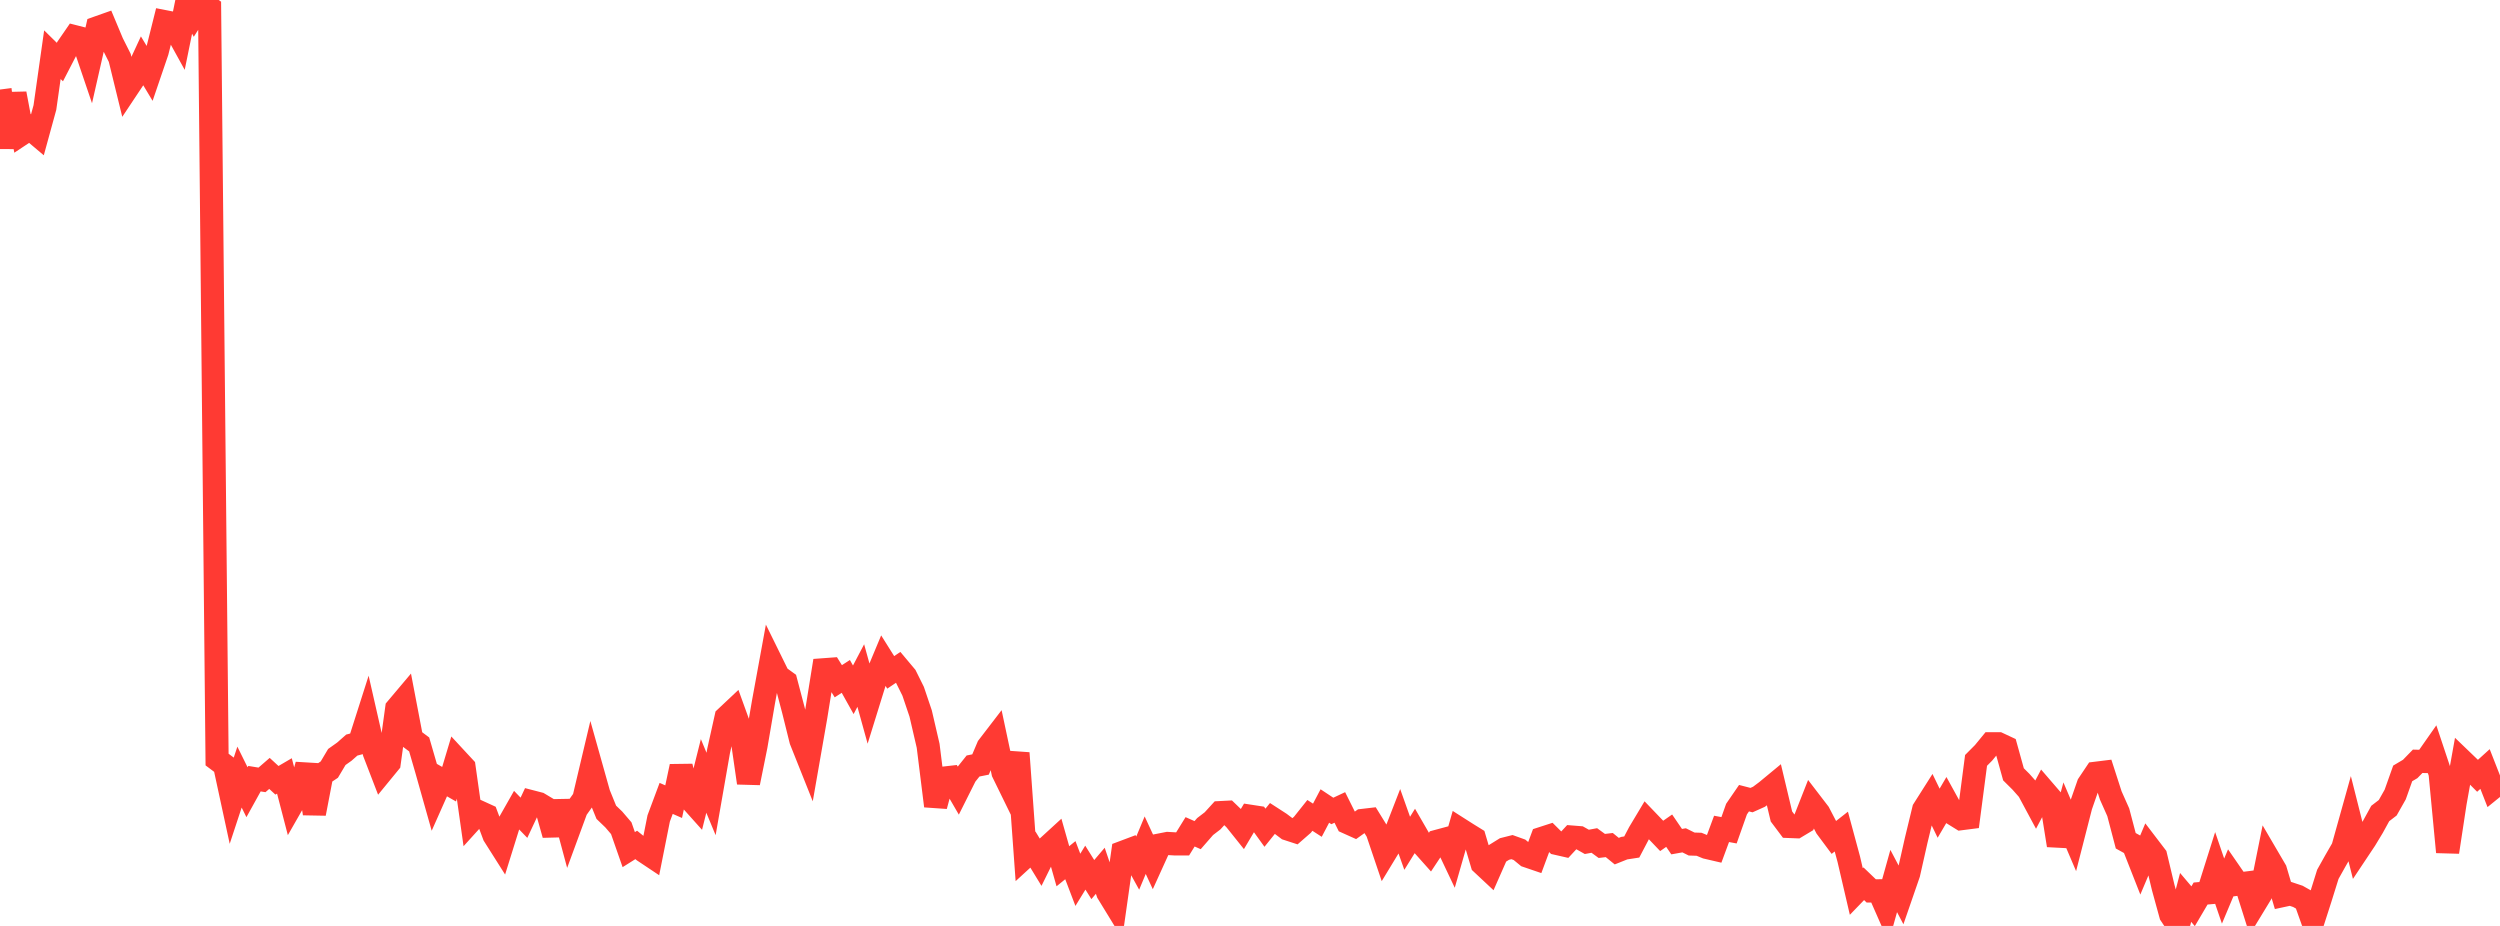 <?xml version="1.0" standalone="no"?>
<!DOCTYPE svg PUBLIC "-//W3C//DTD SVG 1.1//EN" "http://www.w3.org/Graphics/SVG/1.1/DTD/svg11.dtd">

<svg width="135" height="50" viewBox="0 0 135 50" preserveAspectRatio="none" 
  xmlns="http://www.w3.org/2000/svg"
  xmlns:xlink="http://www.w3.org/1999/xlink">


<polyline points="0.0, 4.835 0.404, 7.968 0.808, 5.056 1.213, 7.205 1.617, 6.937 2.021, 7.278 2.425, 5.806 2.829, 2.954 3.234, 3.352 3.638, 2.571 4.042, 1.984 4.446, 2.087 4.85, 3.279 5.254, 1.501 5.659, 1.358 6.063, 2.322 6.467, 3.125 6.871, 4.777 7.275, 4.17 7.68, 3.297 8.084, 3.97 8.488, 2.786 8.892, 1.17 9.296, 1.249 9.701, 1.983 10.105, 0.0 10.509, 0.752 10.913, 0.117 11.317, 0.412 11.722, 41.016 12.126, 41.319 12.53, 43.189 12.934, 41.963 13.338, 42.78 13.743, 42.048 14.147, 42.114 14.551, 41.764 14.955, 42.136 15.359, 41.9 15.763, 43.455 16.168, 42.746 16.572, 41.304 16.976, 43.932 17.38, 41.828 17.784, 41.558 18.189, 40.877 18.593, 40.59 18.997, 40.234 19.401, 40.128 19.805, 38.861 20.21, 40.639 20.614, 41.688 21.018, 41.195 21.422, 38.257 21.826, 37.778 22.231, 39.898 22.635, 40.199 23.039, 41.592 23.443, 43.025 23.847, 42.116 24.251, 42.347 24.656, 40.997 25.06, 41.433 25.464, 44.287 25.868, 43.841 26.272, 44.026 26.677, 45.111 27.081, 45.749 27.485, 44.453 27.889, 43.741 28.293, 44.159 28.698, 43.294 29.102, 43.399 29.506, 43.64 29.91, 45.074 30.314, 43.294 30.719, 44.803 31.123, 43.704 31.527, 43.137 31.931, 41.429 32.335, 42.867 32.74, 43.863 33.144, 44.251 33.548, 44.723 33.952, 45.88 34.356, 45.626 34.76, 45.954 35.165, 46.224 35.569, 44.196 35.973, 43.113 36.377, 43.29 36.781, 41.387 37.186, 43.065 37.59, 43.516 37.994, 41.9 38.398, 42.875 38.802, 40.563 39.207, 38.741 39.611, 38.361 40.015, 39.479 40.419, 42.276 40.823, 40.277 41.228, 37.909 41.632, 35.702 42.036, 36.523 42.44, 36.815 42.844, 38.35 43.249, 39.979 43.653, 40.992 44.057, 38.68 44.461, 36.169 44.865, 36.139 45.269, 36.787 45.674, 36.526 46.078, 37.249 46.482, 36.48 46.886, 37.939 47.29, 36.635 47.695, 35.665 48.099, 36.308 48.503, 36.036 48.907, 36.517 49.311, 37.331 49.716, 38.531 50.12, 40.274 50.524, 43.522 50.928, 42.023 51.332, 41.977 51.737, 42.675 52.141, 41.869 52.545, 41.364 52.949, 41.283 53.353, 40.331 53.757, 39.805 54.162, 41.71 54.566, 42.536 54.97, 40.665 55.374, 46.248 55.778, 45.878 56.183, 46.542 56.587, 45.724 56.991, 45.354 57.395, 46.777 57.799, 46.449 58.204, 47.511 58.608, 46.852 59.012, 47.497 59.416, 47.022 59.82, 48.21 60.225, 48.872 60.629, 46.027 61.033, 45.875 61.437, 46.608 61.841, 45.64 62.246, 46.516 62.65, 45.626 63.054, 45.547 63.458, 45.571 63.862, 45.571 64.266, 44.918 64.671, 45.098 65.075, 44.635 65.479, 44.325 65.883, 43.882 66.287, 43.861 66.692, 44.251 67.096, 44.756 67.5, 44.076 67.904, 44.138 68.308, 44.697 68.713, 44.194 69.117, 44.455 69.521, 44.76 69.925, 44.892 70.329, 44.539 70.734, 44.031 71.138, 44.292 71.542, 43.524 71.946, 43.792 72.35, 43.602 72.754, 44.412 73.159, 44.594 73.563, 44.306 73.967, 44.259 74.371, 44.915 74.775, 46.11 75.18, 45.443 75.584, 44.402 75.988, 45.538 76.392, 44.887 76.796, 45.586 77.201, 46.04 77.605, 45.431 78.009, 45.322 78.413, 46.175 78.817, 44.767 79.222, 45.025 79.626, 45.275 80.03, 46.636 80.434, 47.014 80.838, 46.097 81.243, 45.846 81.647, 45.744 82.051, 45.889 82.455, 46.221 82.859, 46.359 83.263, 45.274 83.668, 45.143 84.072, 45.545 84.476, 45.637 84.88, 45.201 85.284, 45.233 85.689, 45.461 86.093, 45.386 86.497, 45.681 86.901, 45.633 87.305, 45.962 87.71, 45.8 88.114, 45.738 88.518, 44.969 88.922, 44.294 89.326, 44.715 89.731, 45.139 90.135, 44.857 90.539, 45.449 90.943, 45.377 91.347, 45.578 91.751, 45.591 92.156, 45.758 92.56, 45.852 92.964, 44.76 93.368, 44.835 93.772, 43.692 94.177, 43.102 94.581, 43.206 94.985, 43.025 95.389, 42.722 95.793, 42.388 96.198, 44.09 96.602, 44.628 97.006, 44.644 97.41, 44.402 97.814, 43.375 98.219, 43.903 98.623, 44.679 99.027, 45.222 99.431, 44.905 99.835, 46.4 100.24, 48.14 100.644, 47.722 101.048, 48.11 101.452, 48.104 101.856, 49.022 102.26, 47.575 102.665, 48.343 103.069, 47.174 103.473, 45.382 103.877, 43.713 104.281, 43.076 104.686, 43.913 105.09, 43.224 105.494, 43.959 105.898, 44.209 106.302, 44.157 106.707, 41.061 107.111, 40.655 107.515, 40.163 107.919, 40.164 108.323, 40.353 108.728, 41.813 109.132, 42.214 109.536, 42.671 109.94, 43.423 110.344, 42.657 110.749, 43.127 111.153, 45.647 111.557, 44.154 111.961, 45.101 112.365, 43.523 112.769, 42.361 113.174, 41.756 113.578, 41.706 113.982, 42.956 114.386, 43.863 114.79, 45.401 115.195, 45.625 115.599, 46.652 116.003, 45.697 116.407, 46.226 116.811, 47.917 117.216, 49.392 117.62, 50.0 118.024, 48.461 118.428, 48.937 118.832, 48.251 119.237, 48.215 119.641, 46.936 120.045, 48.119 120.449, 47.158 120.853, 47.743 121.257, 47.692 121.662, 48.973 122.066, 48.309 122.47, 46.301 122.874, 46.991 123.278, 48.356 123.683, 48.269 124.087, 48.404 124.491, 48.632 124.895, 49.767 125.299, 48.509 125.704, 47.212 126.108, 46.49 126.512, 45.788 126.916, 44.342 127.32, 45.942 127.725, 45.334 128.129, 44.665 128.533, 43.929 128.937, 43.619 129.341, 42.905 129.746, 41.764 130.15, 41.525 130.554, 41.11 130.958, 41.12 131.362, 40.543 131.766, 41.756 132.171, 46.01 132.575, 43.354 132.979, 41.101 133.383, 41.489 133.787, 41.893 134.192, 41.526 134.596, 42.559 135.0, 42.231" fill="none" stroke="#ff3a33" stroke-width="1.25"/>

</svg>